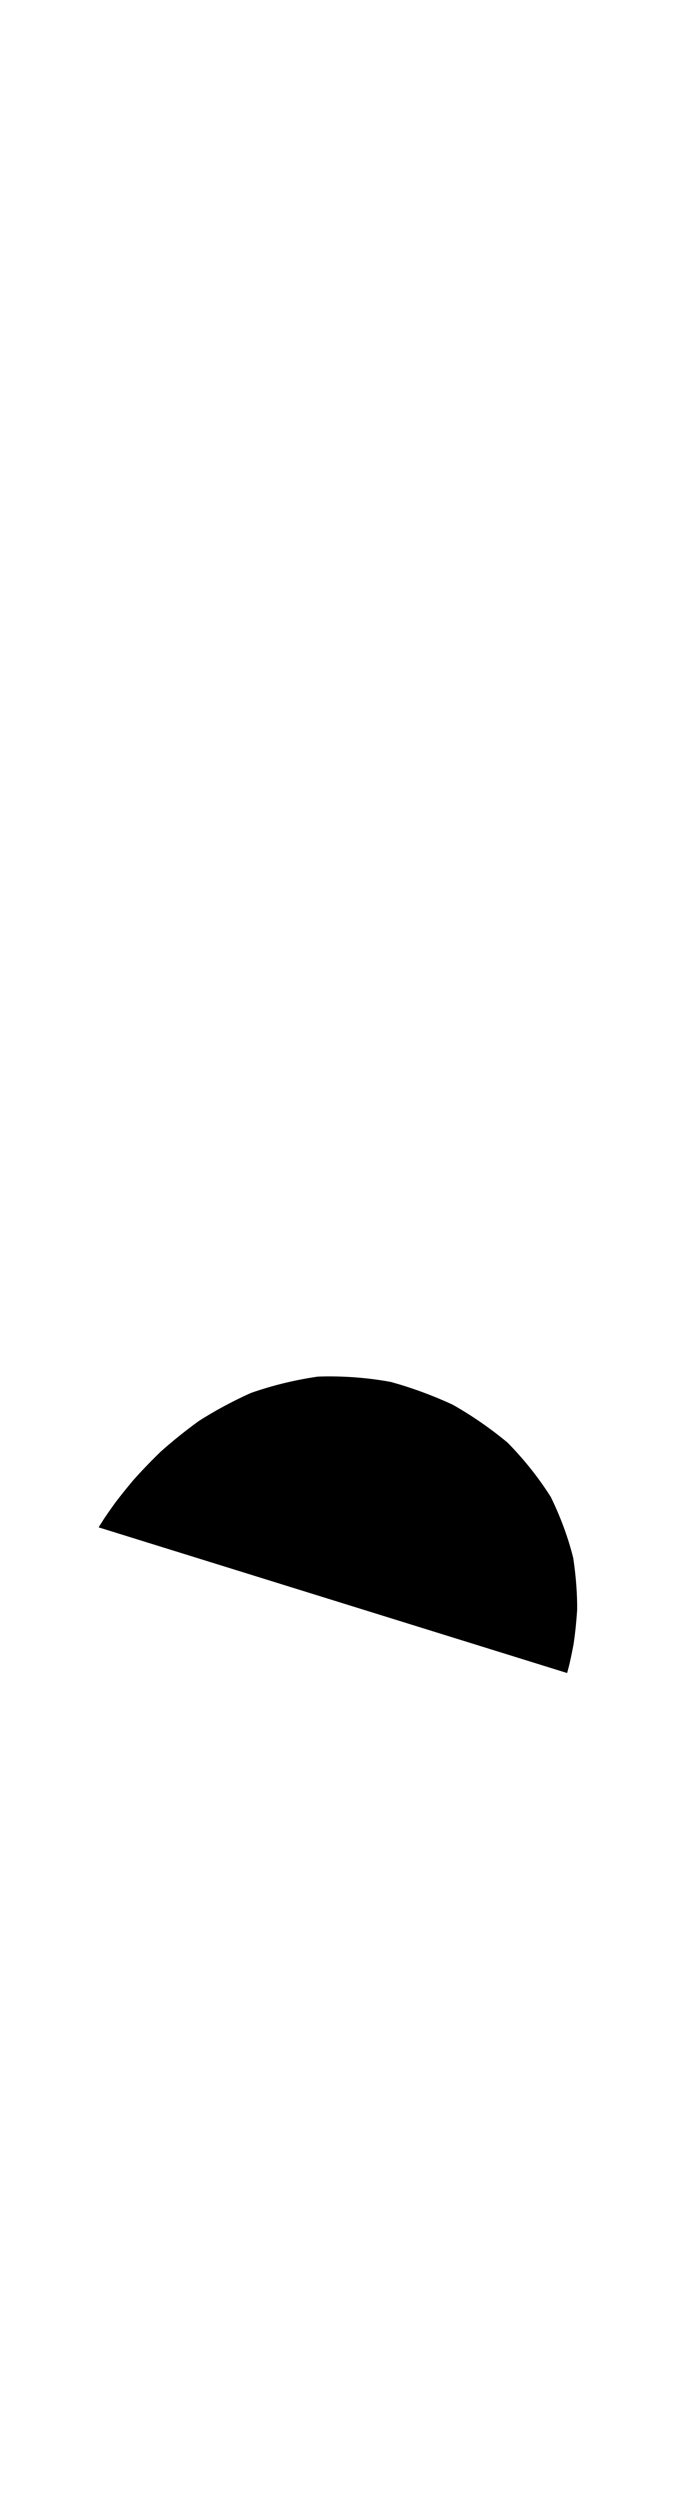 <?xml version="1.0" encoding="UTF-8"?>
<svg xmlns="http://www.w3.org/2000/svg" xmlns:inkscape="http://www.inkscape.org/namespaces/inkscape" xmlns:sodipodi="http://sodipodi.sourceforge.net/DTD/sodipodi-0.dtd" xmlns:svg="http://www.w3.org/2000/svg" version="1.1" viewBox="0 -350 280 1000">
    <sodipodi:namedview pagecolor="#ffffff" bordercolor="#666666" borderopacity="1.0" showgrid="true">
        <inkscape:grid id="grid№1" type="xygrid" dotted="false" enabled="true" visible="true" empspacing="10" />
        <sodipodi:guide id="baseline" position="0.00,350.00" orientation="0.00,1.00" />
    </sodipodi:namedview>
    <g id="glyph">
        <path d="M 132.39 238.929C 132.39 238.929 132.362 239.01 132.309 239.16C 132.256 239.31 132.178 239.53 132.079 239.811C 131.98 240.091 131.86 240.431 131.722 240.822C 131.584 241.212 131.429 241.653 131.259 242.134C 131.09 242.614 130.906 243.135 130.711 243.685C 130.517 244.236 130.312 244.817 130.1 245.418C 129.888 246.018 129.669 246.639 129.446 247.27C 129.224 247.901 128.998 248.542 128.771 249.182C 128.545 249.823 128.319 250.464 128.096 251.095C 127.874 251.726 127.655 252.346 127.443 252.947C 127.231 253.548 127.026 254.129 126.831 254.679C 126.637 255.23 126.453 255.751 126.284 256.231C 126.114 256.712 125.958 257.152 125.821 257.543C 125.683 257.933 125.563 258.274 125.464 258.554C 125.365 258.835 125.287 259.055 125.234 259.205C 125.181 259.355 125.153 259.435 125.153 259.435M 39.514 260.976C 39.514 260.976 40.412 259.502 41.555 257.714C 42.625 256.105 44.165 253.876 46.13 251.16C 48.125 248.527 50.607 245.408 53.553 241.911C 56.616 238.487 60.229 234.705 64.381 230.676C 68.775 226.754 73.835 222.643 79.56 218.481C 85.703 214.556 92.665 210.743 100.405 207.247C 108.679 204.33 117.722 202.063 127.288 200.673C 137.224 200.3 147.48 201.119 156.612 202.818C 165.177 205.202 173.415 208.236 181.31 211.885C 189.029 216.257 196.435 221.351 203.356 227.116C 209.913 233.775 215.741 241.094 220.622 248.796C 224.696 257.127 227.678 265.408 229.624 273.226C 230.799 281.042 231.241 288.084 231.194 293.876C 230.84 299.402 230.306 304.109 229.723 307.898C 229.023 311.604 228.397 314.454 227.936 316.367C 227.447 318.254 227.177 319.25 227.177 319.25" />
    </g>
</svg>
